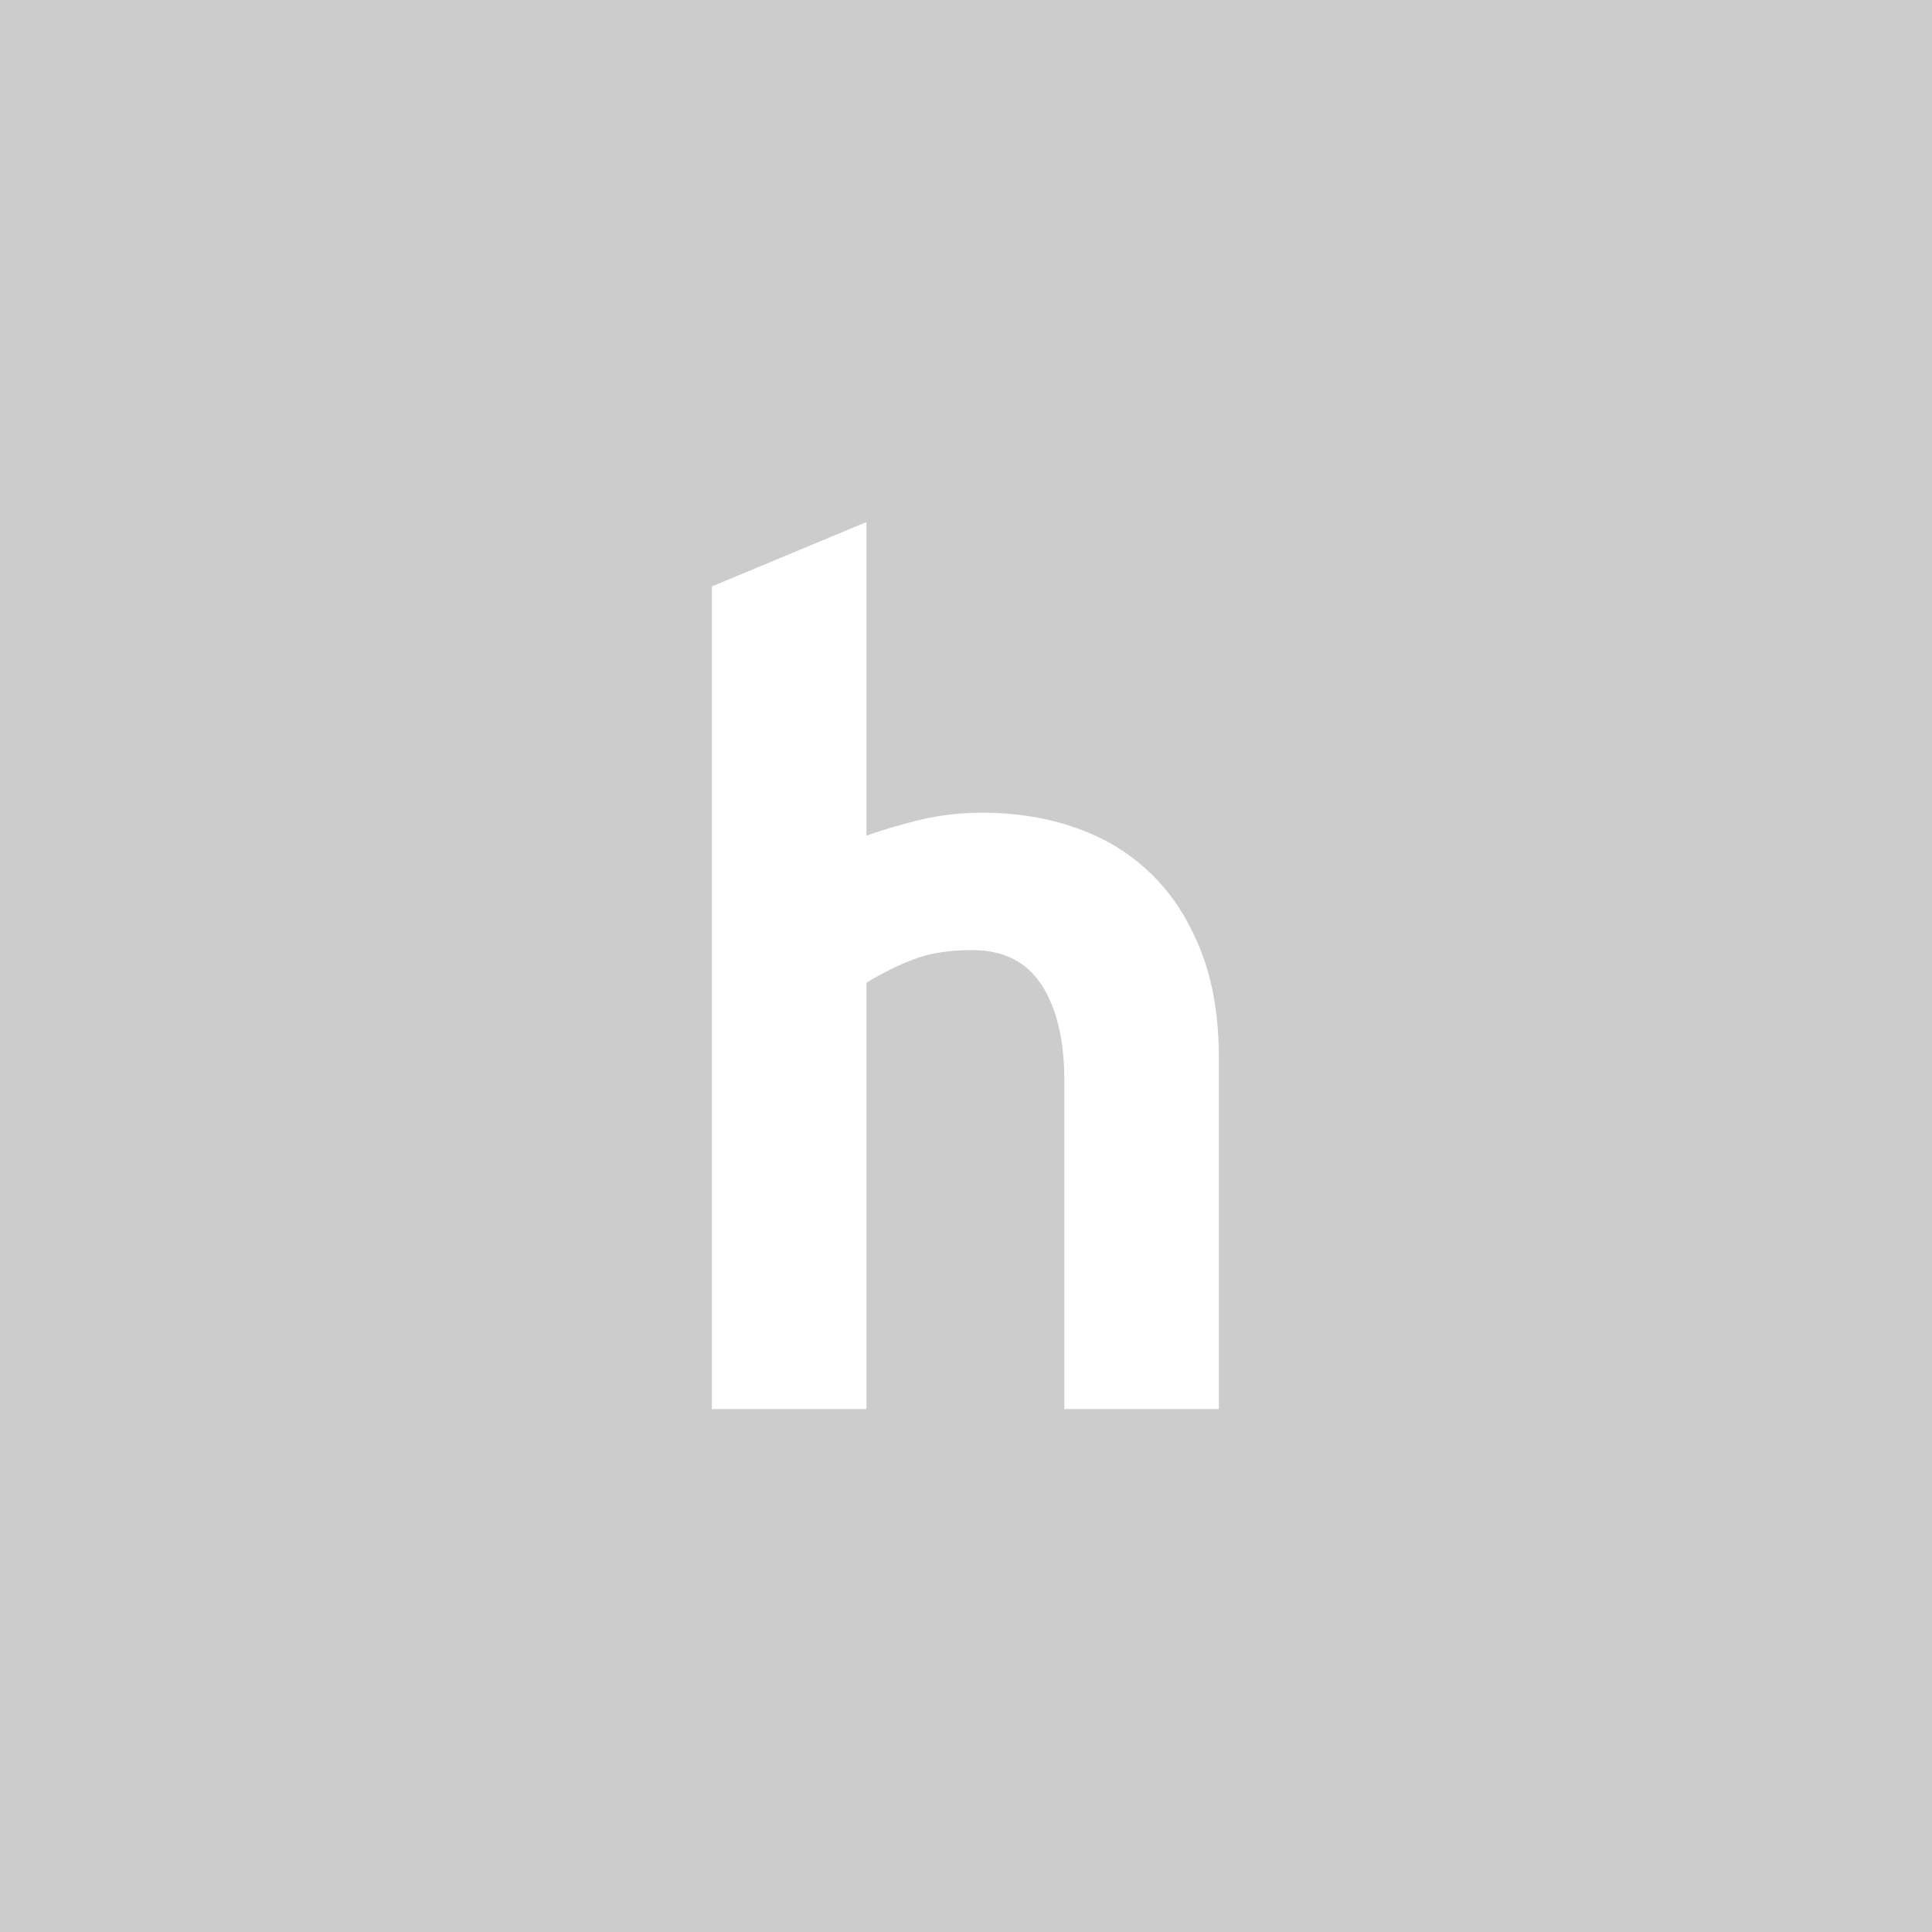 <?xml version="1.0" encoding="UTF-8"?> <svg xmlns="http://www.w3.org/2000/svg" viewBox="0 0 450 450"><path d="m0 0h450v450h-450z" fill="#ccc"></path><path d="m201.9 194.6c3.7-1.3 7.8-2.5 12.2-3.6 4.5-1.1 9.4-1.7 14.7-1.7 7.9 0 15.3 1.2 22 3.6 6.8 2.4 12.6 6 17.5 10.8s8.7 10.8 11.5 18 4.1 15.5 4.1 24.9v81.6h-36v-76.6c0-9.4-1.8-16.8-5.3-22.2s-8.9-8.1-16.1-8.1c-5.4 0-9.8.7-13.3 2s-7.3 3.1-11.4 5.6v99.3h-36v-191.6l36-15v73z" fill="#fff"></path></svg>
